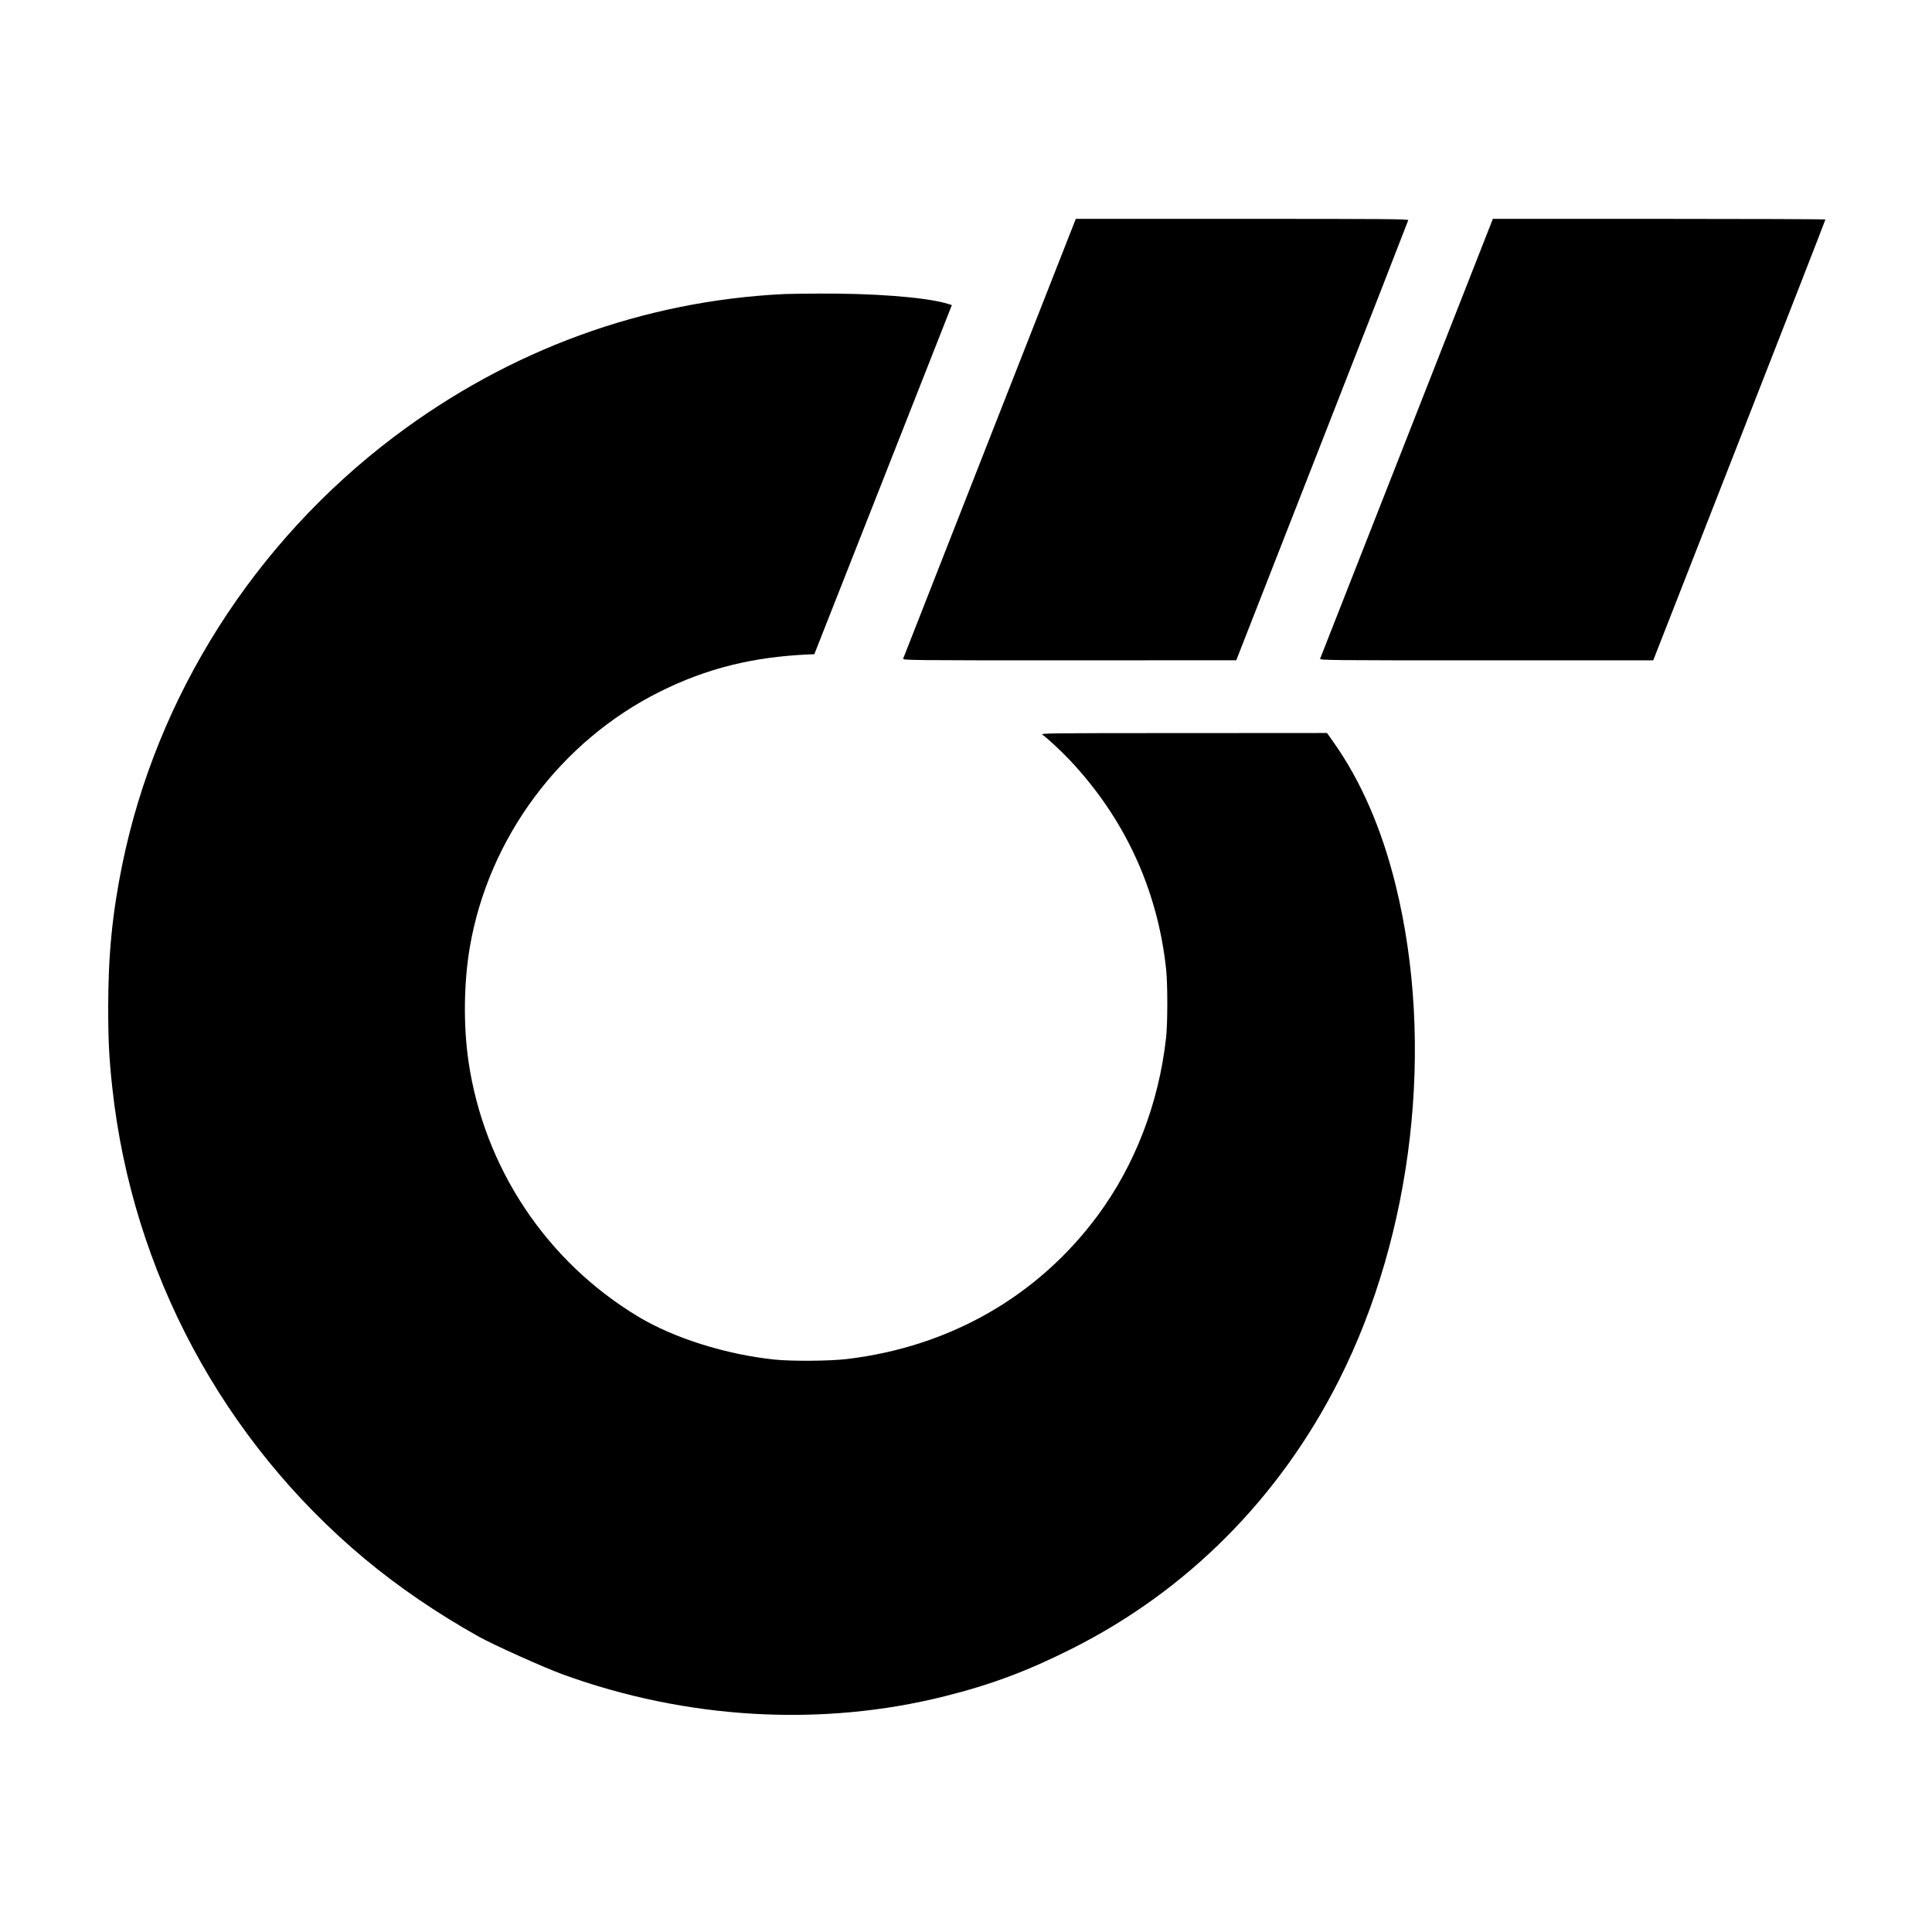 <?xml version="1.0" standalone="no"?>
<!DOCTYPE svg PUBLIC "-//W3C//DTD SVG 20010904//EN"
 "http://www.w3.org/TR/2001/REC-SVG-20010904/DTD/svg10.dtd">
<svg version="1.0" xmlns="http://www.w3.org/2000/svg"
 width="2048pt" height="2048pt" viewBox="0 0 2048 2048"
 preserveAspectRatio="xMidYMid meet">
<g transform="translate(0,2048) scale(0.1,-0.1)"
fill="#000000" stroke="none">
<path d="M10492 15838 c-501 -1278 -915 -2331 -918 -2340 -6 -17 82 -18 1762
-18 l1769 1 910 2325 c501 1279 911 2332 913 2340 3 12 -243 14 -1760 14
l-1764 0 -912 -2322z"/>
<path d="M14913 15837 c-502 -1277 -915 -2330 -919 -2339 -6 -17 82 -18 1762
-18 l1769 0 913 2333 c502 1282 912 2335 912 2340 0 4 -793 7 -1762 7 l-1763
0 -912 -2323z"/>
<path d="M8315 17363 c-1494 -72 -2915 -591 -4135 -1511 -1483 -1119 -2518
-2747 -2884 -4537 -106 -520 -149 -958 -149 -1515 0 -357 10 -547 44 -855 212
-1943 1173 -3736 2676 -4990 356 -297 776 -583 1210 -825 162 -90 690 -327
888 -399 1313 -478 2747 -560 4053 -231 481 120 870 265 1332 497 1229 614
2212 1600 2844 2853 788 1560 1016 3562 600 5249 -145 588 -364 1095 -651
1503 l-76 108 -1521 -1 c-1434 0 -1520 -1 -1496 -17 46 -31 194 -168 280 -259
590 -620 943 -1385 1032 -2233 16 -158 16 -569 -1 -720 -77 -694 -330 -1351
-725 -1885 -634 -856 -1568 -1391 -2656 -1521 -180 -22 -589 -25 -770 -6 -515
54 -1064 227 -1441 453 -976 586 -1638 1580 -1803 2709 -55 377 -50 832 14
1208 198 1160 960 2184 2015 2710 496 247 985 369 1583 395 l54 2 729 1850
c401 1017 729 1850 729 1851 0 1 -35 11 -77 23 -239 63 -770 103 -1343 99
-162 -1 -322 -3 -355 -5z"/>
</g>
</svg>

